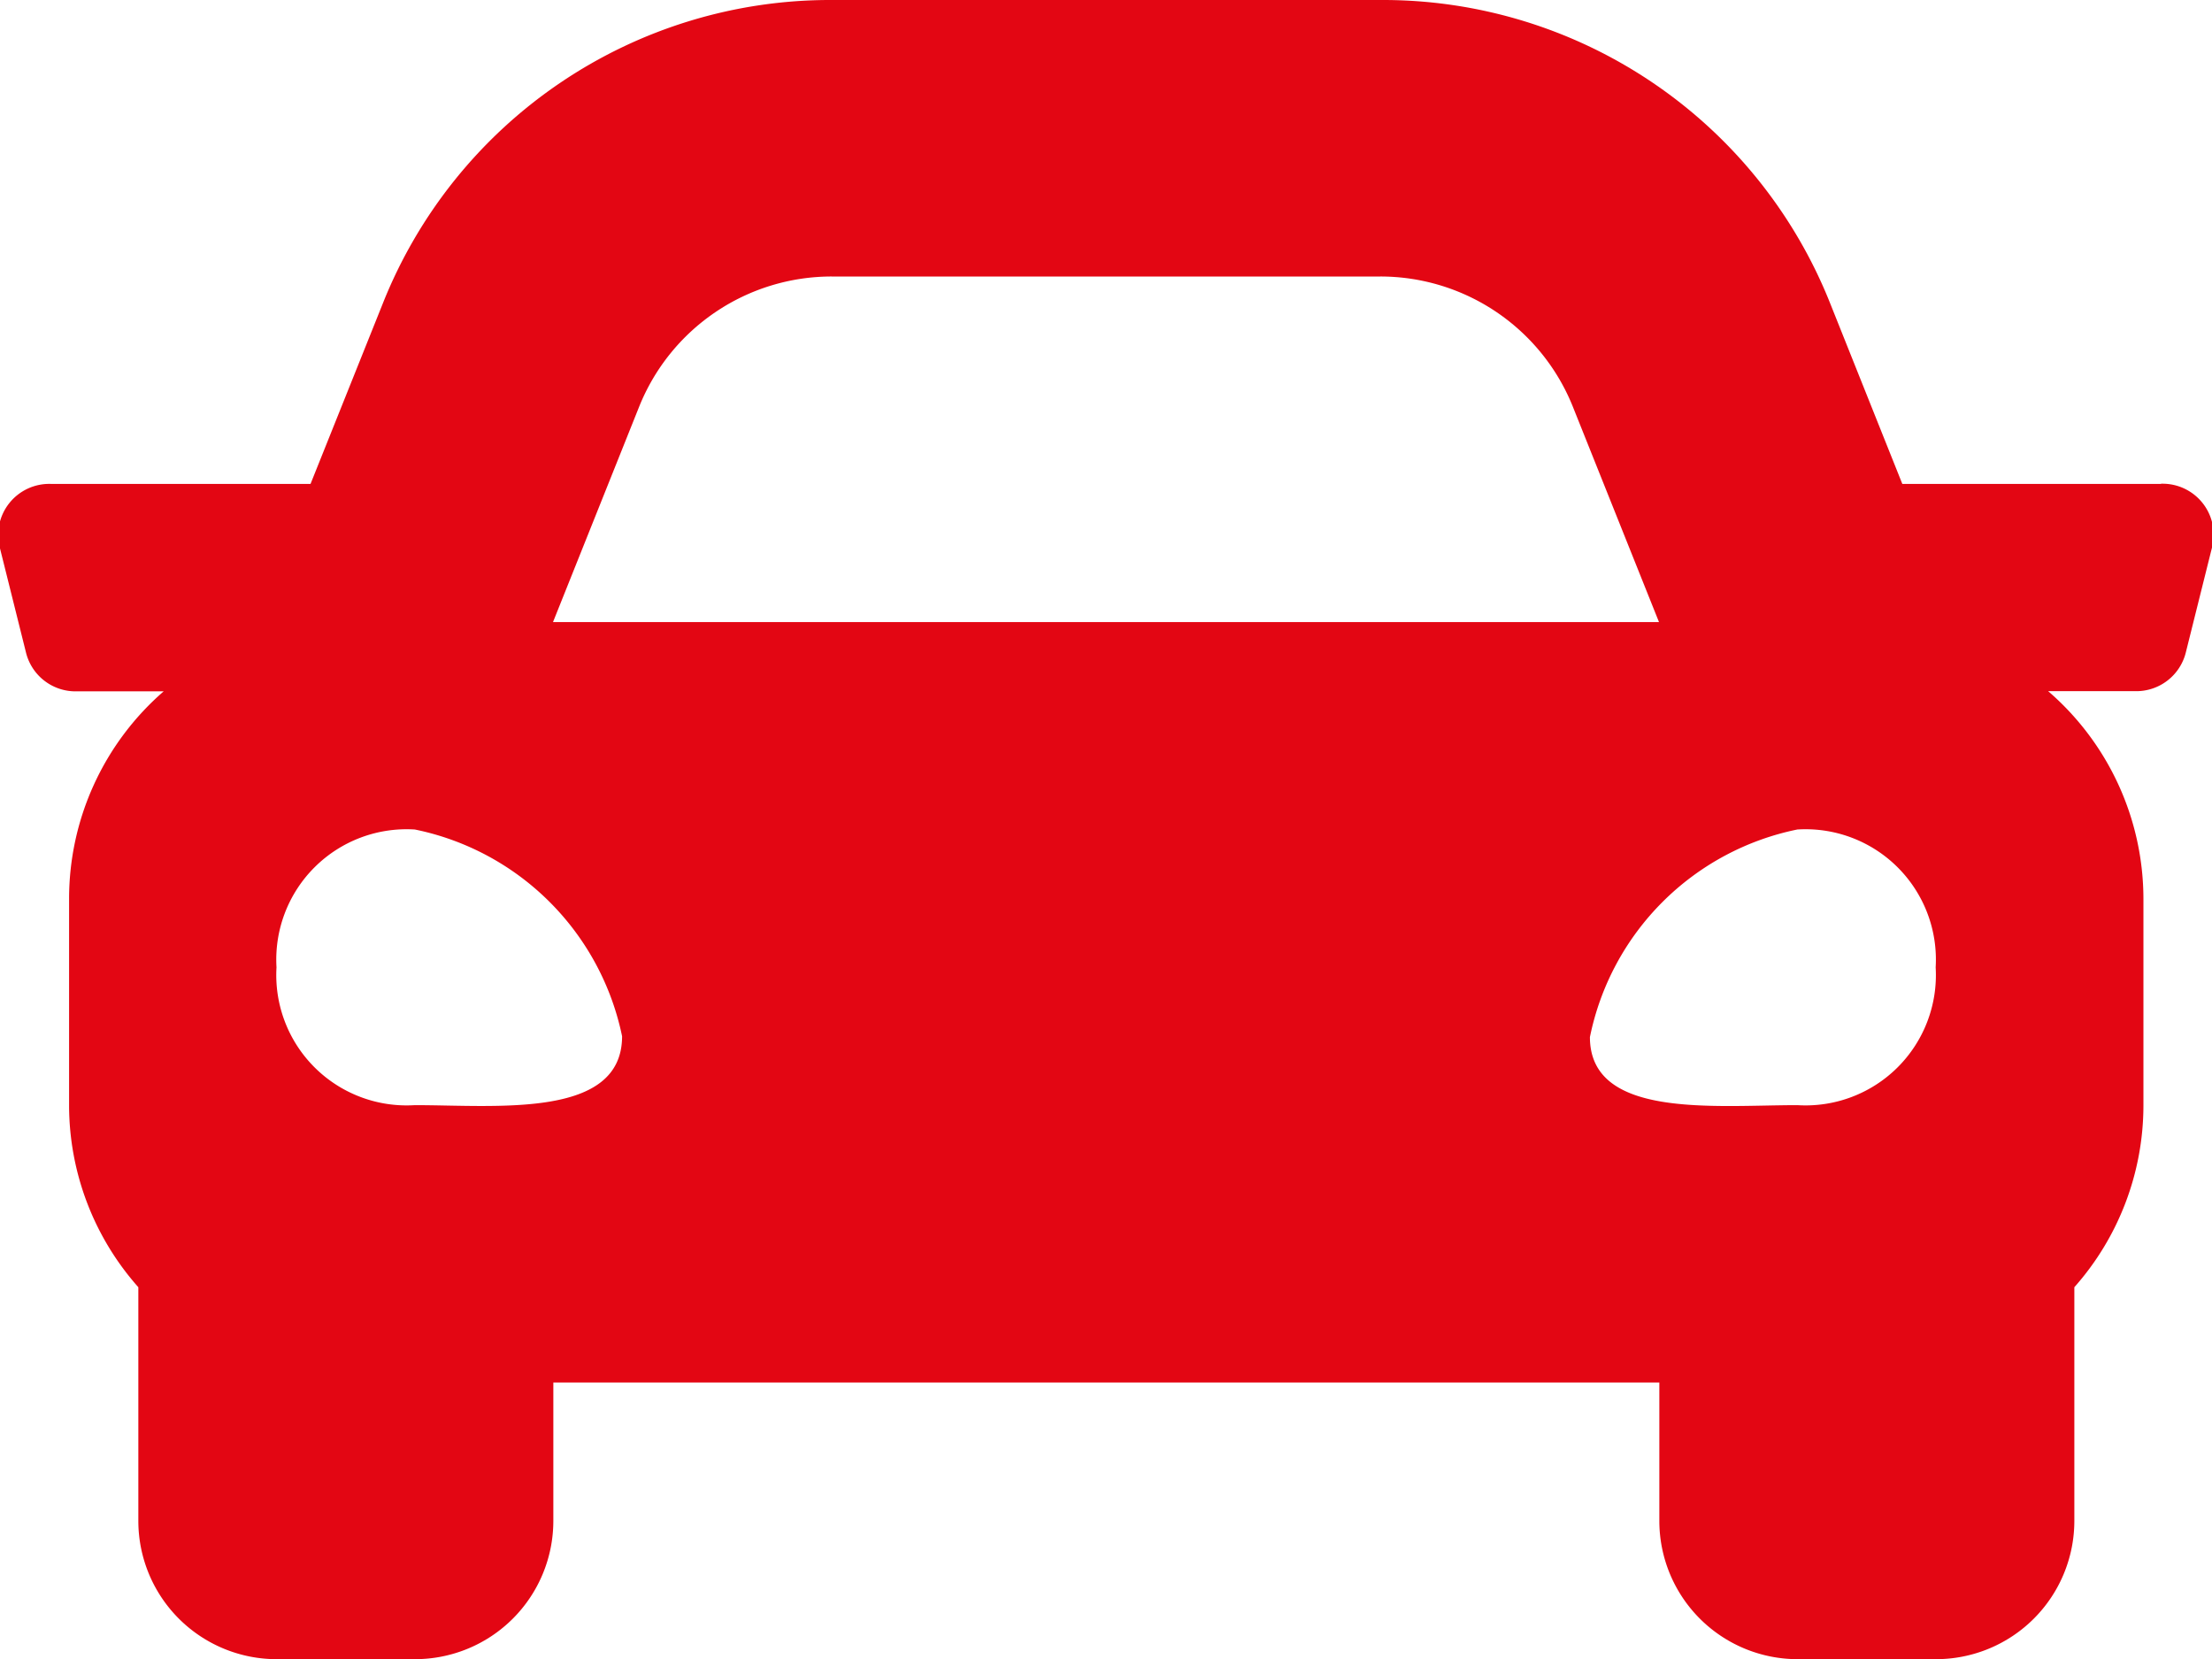 <svg xmlns="http://www.w3.org/2000/svg" width="13" height="9.75" viewBox="0 0 13 9.75">
  <path id="Icon_awesome-car" data-name="Icon awesome-car" d="M12.7,4.469h-1.52l-.422-1.056a2.829,2.829,0,0,0-2.64-1.788H4.888a2.83,2.83,0,0,0-2.64,1.788L1.825,4.469H.3a.3.3,0,0,0-.3.379l.152.609a.3.3,0,0,0,.3.231h.51A1.614,1.614,0,0,0,.406,6.906V8.125A1.612,1.612,0,0,0,.813,9.19v1.373a.813.813,0,0,0,.813.813h.813a.813.813,0,0,0,.813-.813V9.75h6.5v.813a.813.813,0,0,0,.813.813h.813a.813.813,0,0,0,.813-.813V9.19a1.611,1.611,0,0,0,.406-1.065V6.906a1.614,1.614,0,0,0-.56-1.219h.51a.3.3,0,0,0,.3-.231l.152-.609a.3.3,0,0,0-.3-.379ZM3.756,4.016A1.219,1.219,0,0,1,4.888,3.25H8.112a1.219,1.219,0,0,1,1.132.766L9.75,5.281H3.25l.506-1.265ZM2.438,8.12a.766.766,0,0,1-.813-.81.766.766,0,0,1,.813-.81A1.563,1.563,0,0,1,3.656,7.715C3.656,8.2,2.925,8.12,2.438,8.12Zm8.125,0c-.487,0-1.219.081-1.219-.4A1.563,1.563,0,0,1,10.563,6.5a.766.766,0,0,1,.813.81A.766.766,0,0,1,10.563,8.12Z" transform="translate(0 -1.625)" fill="#e30613"/>
</svg>